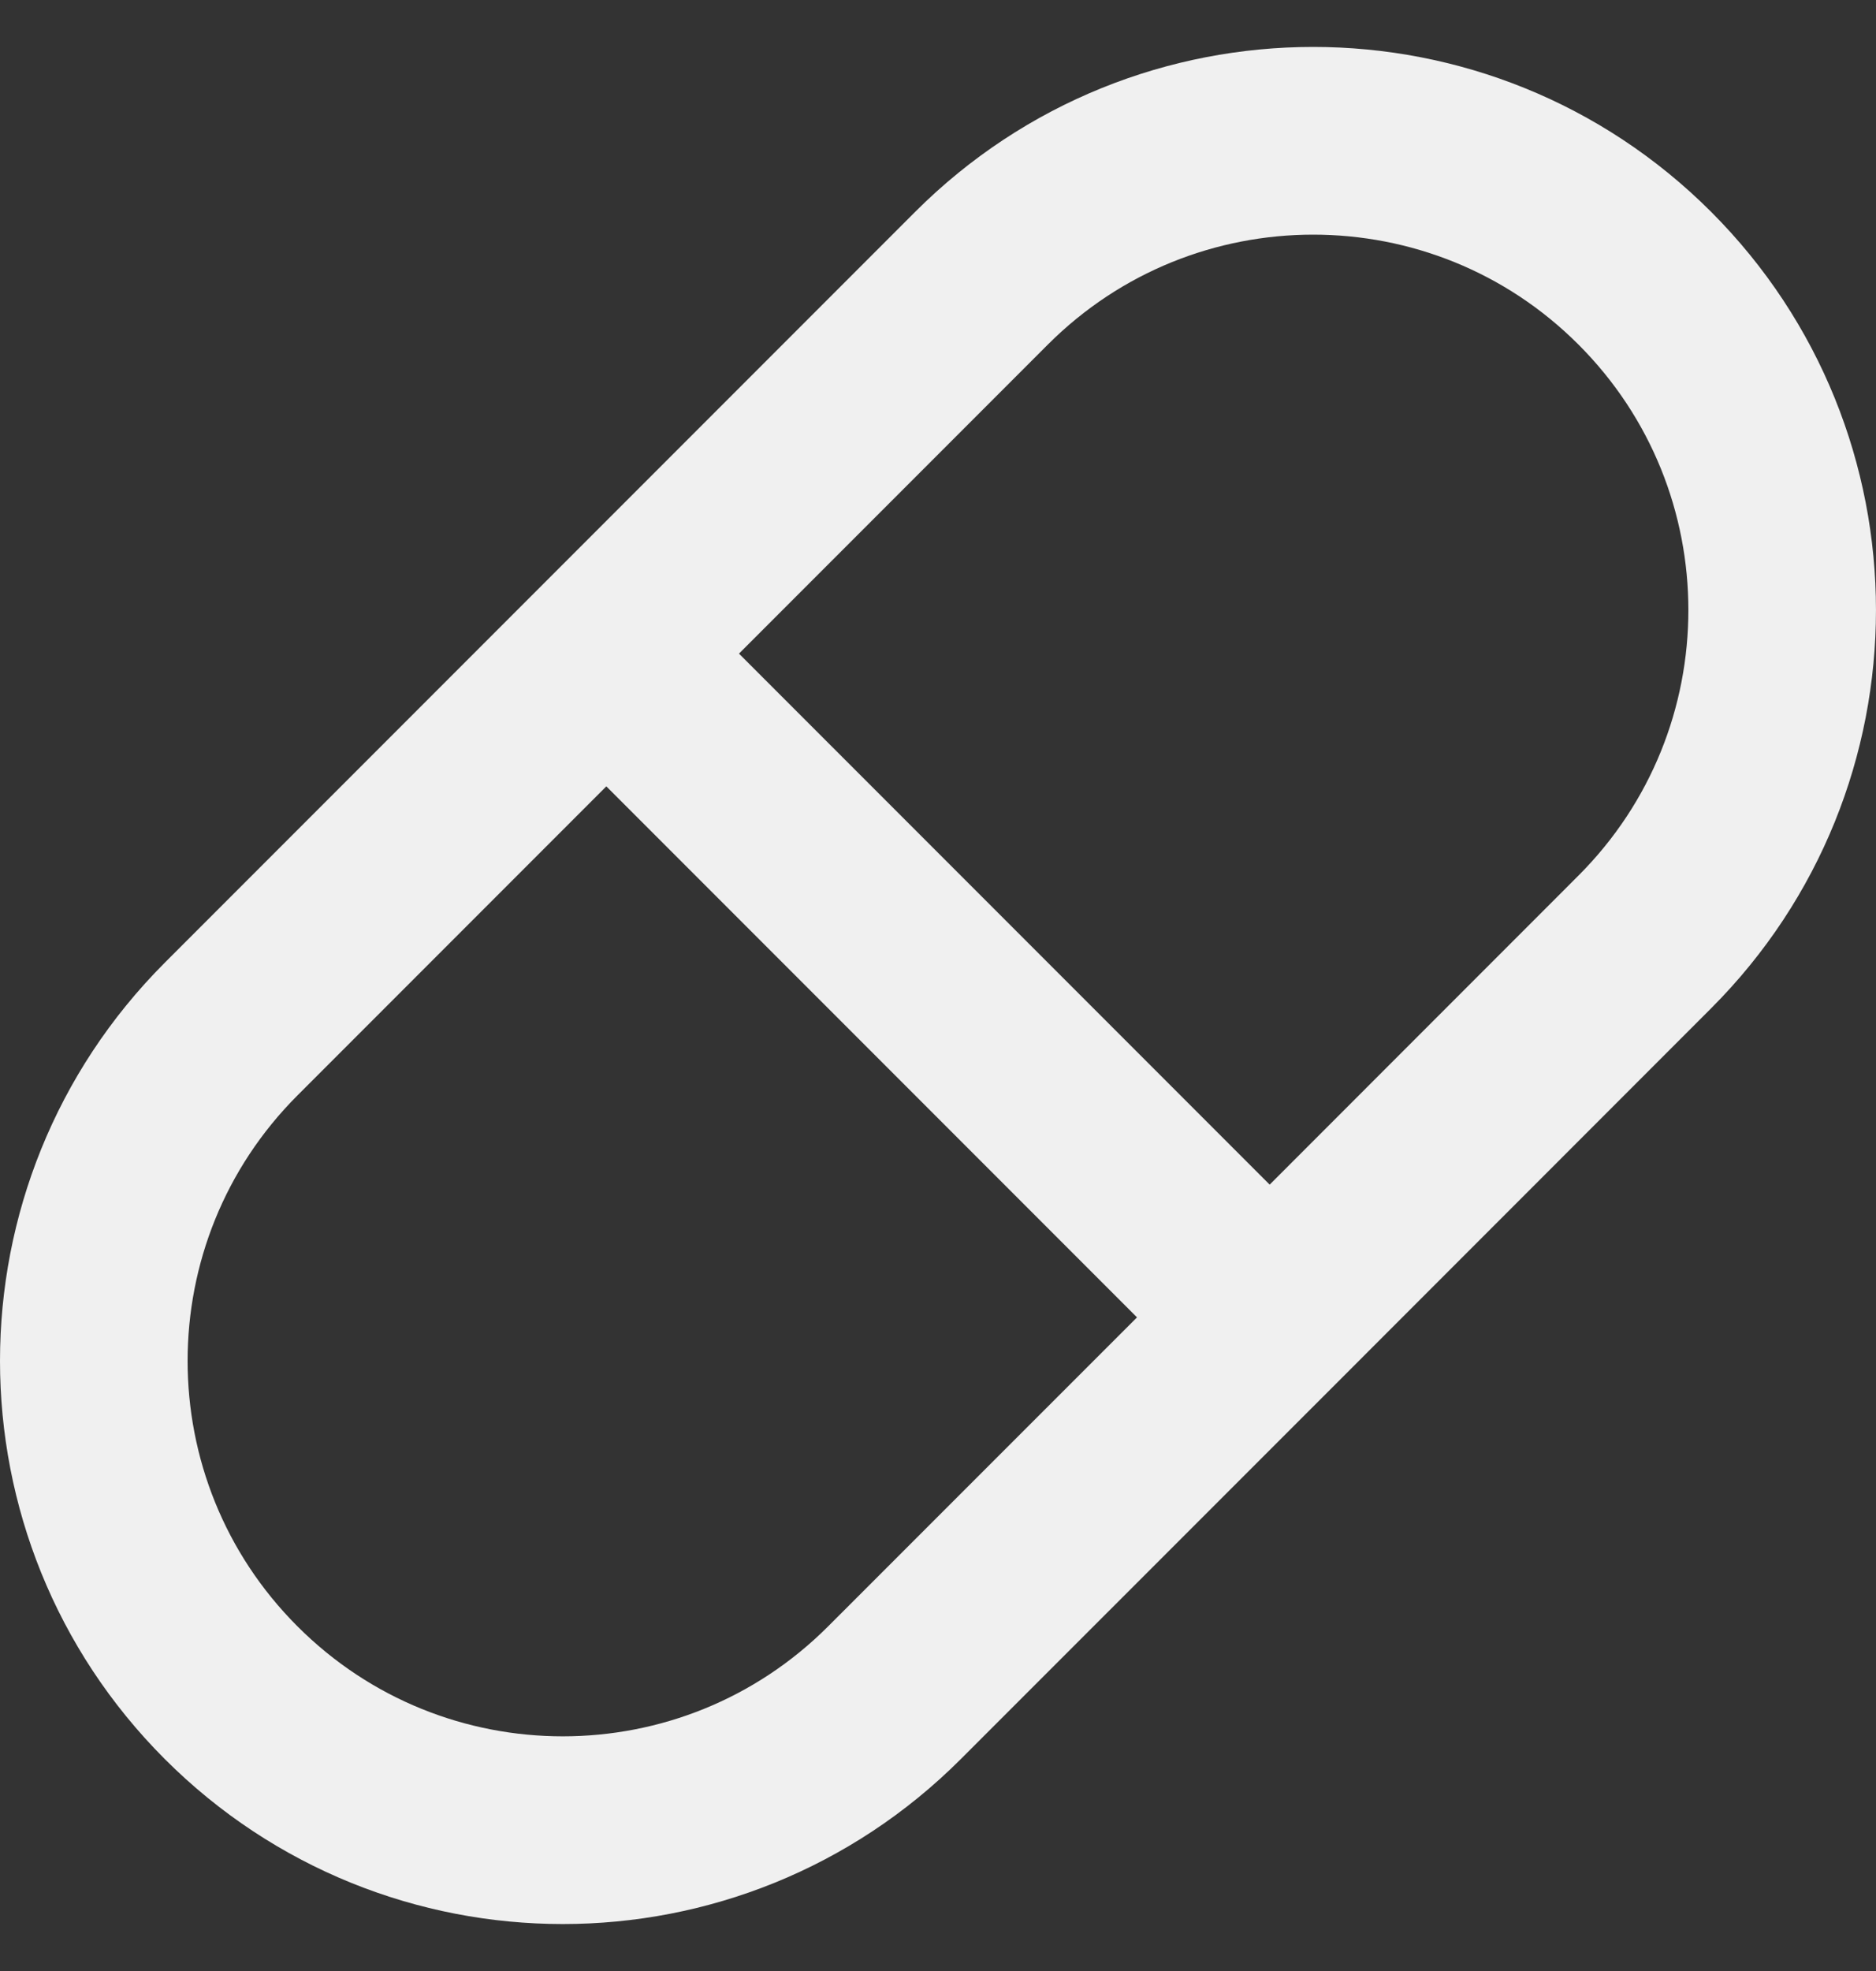 <svg width="20" height="21" viewBox="0 0 20 21" fill="none" xmlns="http://www.w3.org/2000/svg">
<rect x="0" y="0" width="20" height="21" fill="#333333" stroke="none"/>
<path d="M6.464 6.964L2.464 10.964C0.512 12.917 0.512 16.083 2.464 18.035C4.417 19.988 7.583 19.988 9.536 18.035L13.536 14.036M6.464 6.964L10.464 2.964C12.417 1.012 15.583 1.012 17.535 2.964C19.488 4.917 19.488 8.083 17.535 10.036L13.536 14.036M6.464 6.964L13.536 14.036" stroke="#F0F0F0" stroke-width="2" stroke-linecap="round" stroke-linejoin="round"/>
</svg>
